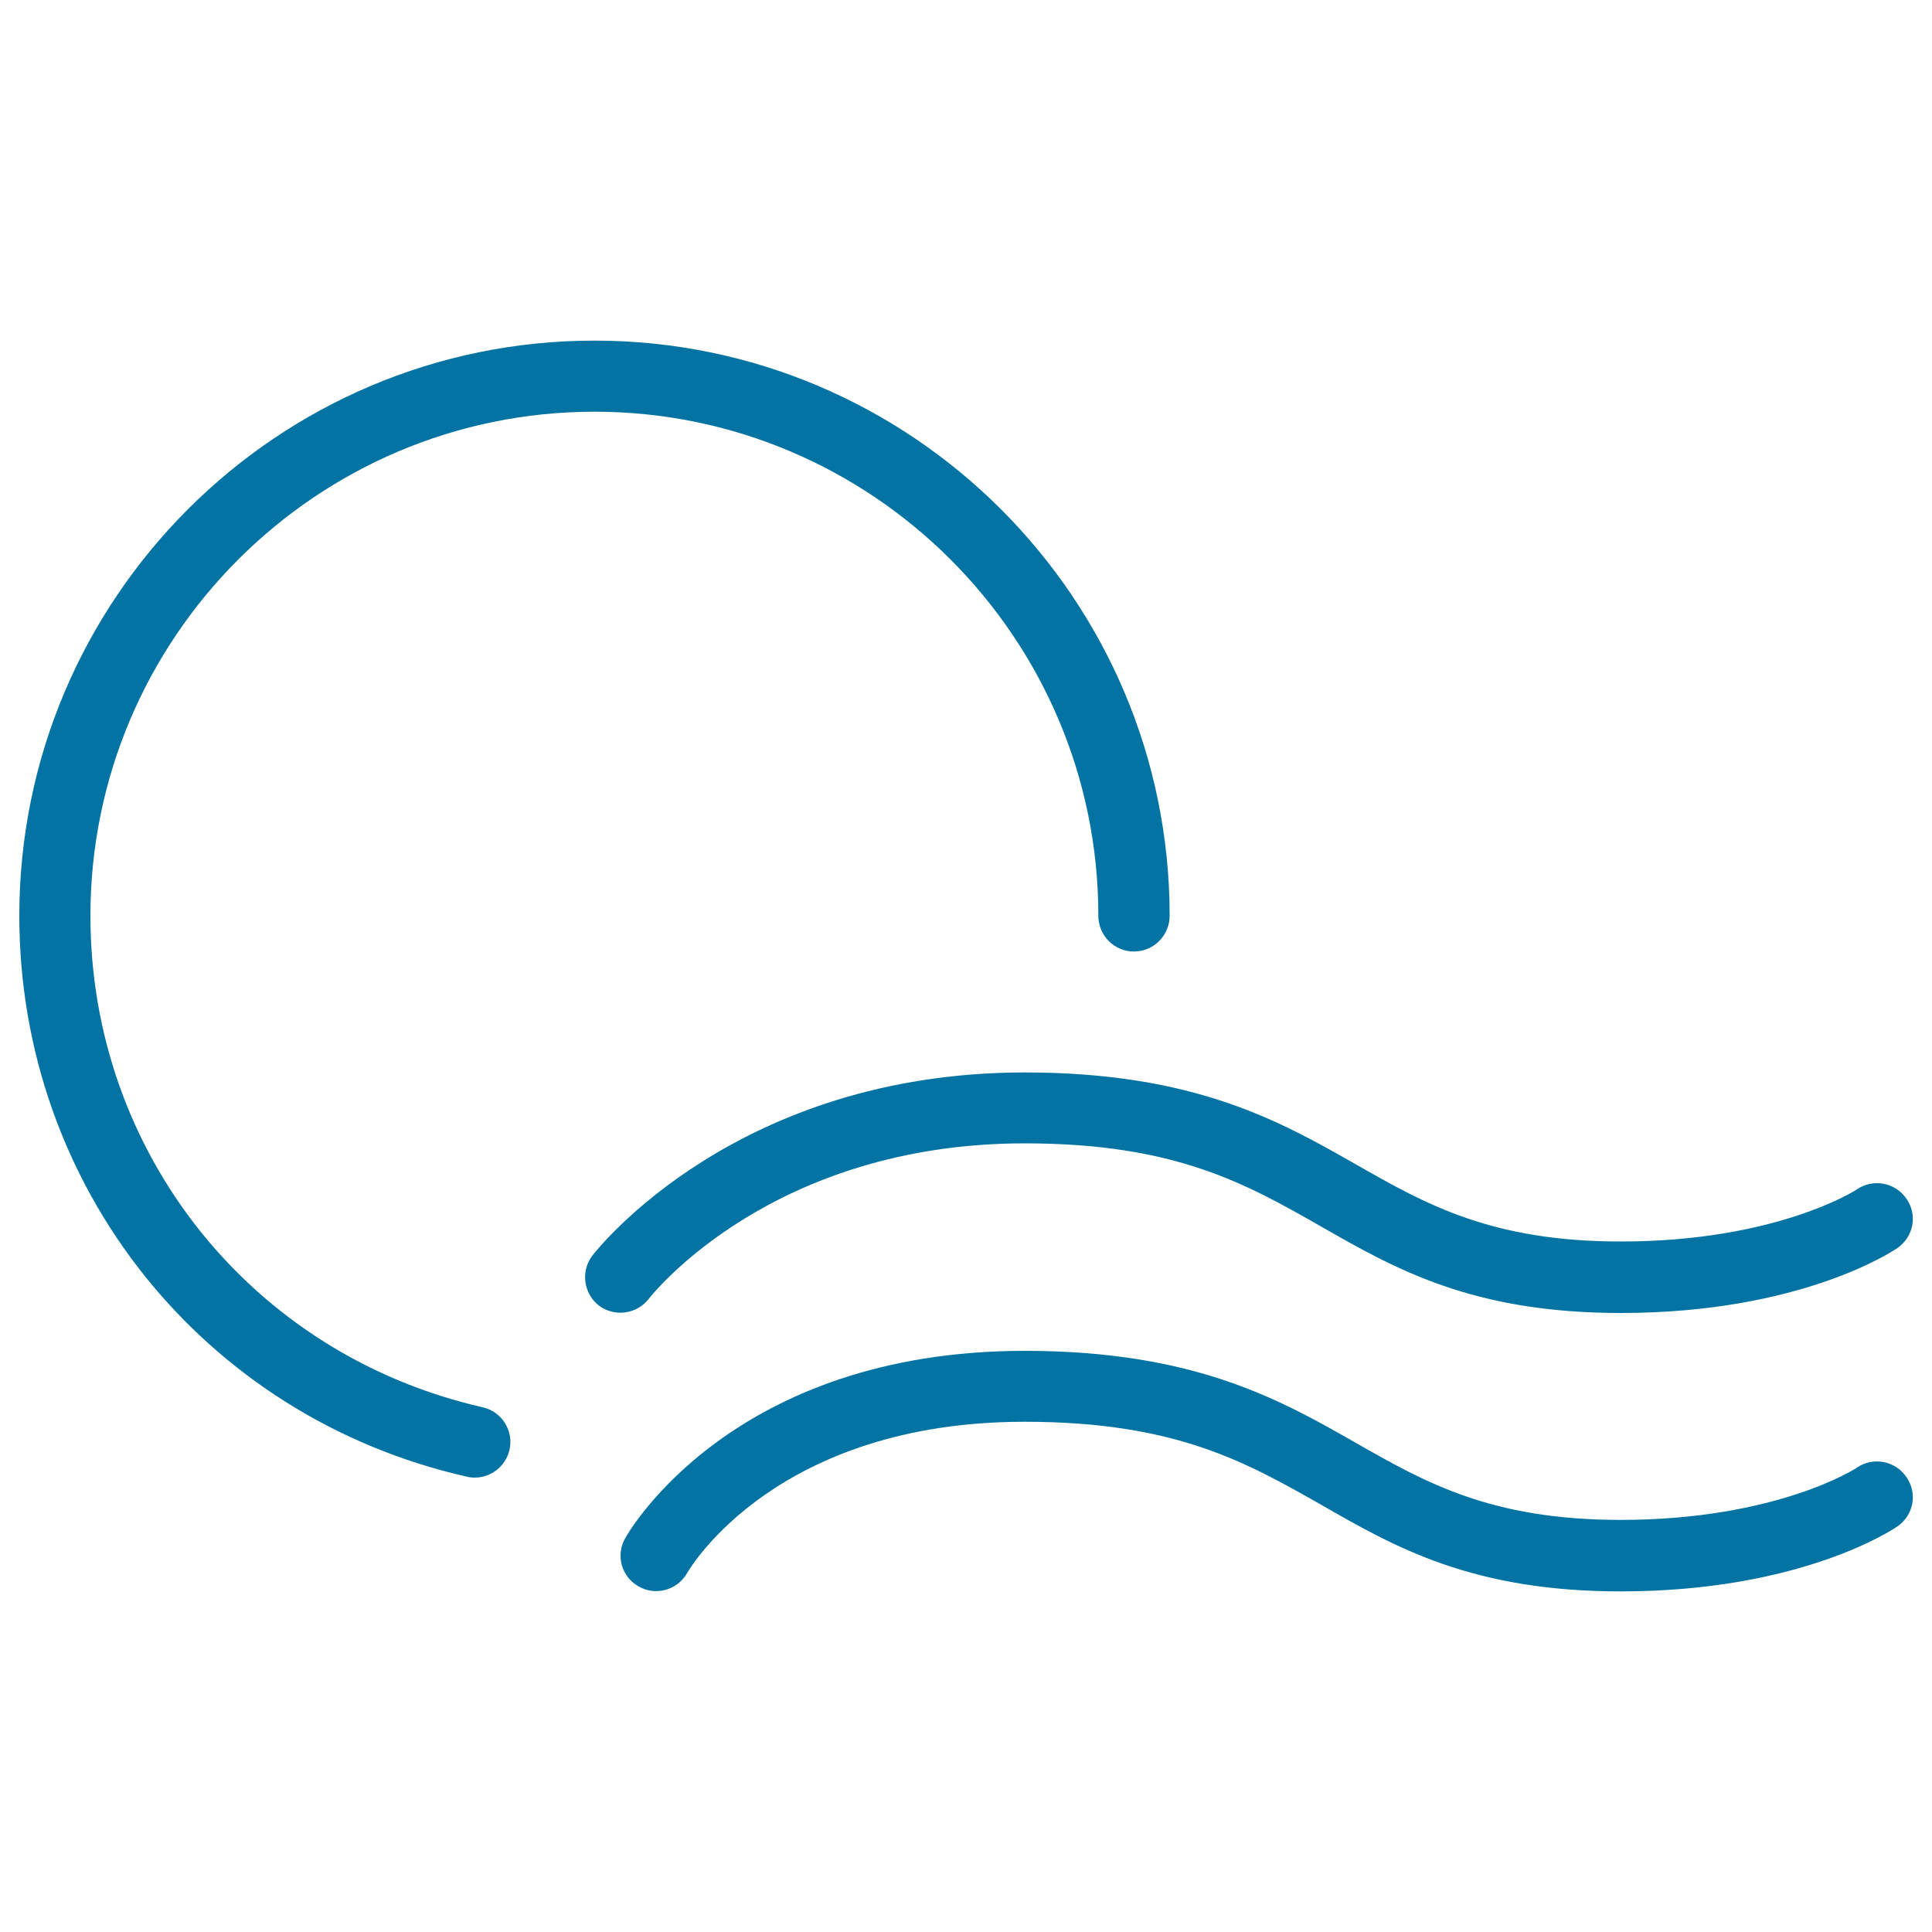 <svg xmlns="http://www.w3.org/2000/svg" viewBox="0 0 1000 1000" style="fill:#0273a2">
<title>Sand Storm SVG icon</title>
<path d="M335.7,672.4c2.5-3.2,64.4-80.6,194.7-80.6c78.2,0,114.7,21,153.5,43.1c38.3,21.9,78.2,44.7,155,44.7c93.5,0,141.3-32.3,143.3-33.7c8.3-5.8,10.4-17.1,4.6-25.4c-5.7-8.4-17.1-10.6-25.5-5c-0.3,0.3-41.5,27.1-122.4,27.1c-67,0-100.9-19.3-136.7-39.7c-39.3-22.4-83.7-47.8-171.7-47.8c-149.1,0-220.9,91-223.9,94.8c-6.1,8-4.6,19.5,3.3,25.8C317.9,681.8,329.5,680.3,335.7,672.4L335.7,672.4z M249.8,728.4c9.9,2.2,16.2,12.1,13.9,22.1c-2,8.5-9.6,14.3-17.9,14.3c-1.4,0-2.8-0.1-4.2-0.5C105.3,733.5,10,614.1,10,474c0-164.2,133.5-297.7,297.7-297.7c164.1,0,297.7,133.5,297.7,297.7c0,10.2-8.3,18.5-18.5,18.5c-10.2,0-18.4-8.3-18.4-18.5c0-143.9-117.1-260.9-260.8-260.9C163.8,213.1,46.8,330.2,46.8,474C46.8,596.8,130.3,701.2,249.8,728.4L249.8,728.4z M961.2,759.6c-0.3,0.3-41.5,27.1-122.4,27.1c-67,0-100.9-19.3-136.7-39.7c-39.3-22.4-83.7-47.8-171.7-47.8c-150.8,0-204.7,93.1-206.8,97c-5.1,8.9-1.8,20,6.9,24.9c8.8,5.1,20,2,25.1-6.8c1.8-3.2,46.6-78.4,174.8-78.4c78.2,0,114.7,21,153.5,43c38.3,22,78.2,44.8,155,44.8c93.5,0,141.3-32.3,143.3-33.7c8.3-5.8,10.4-17.1,4.6-25.4C981.1,756.1,969.6,753.9,961.2,759.6z"/>
</svg>